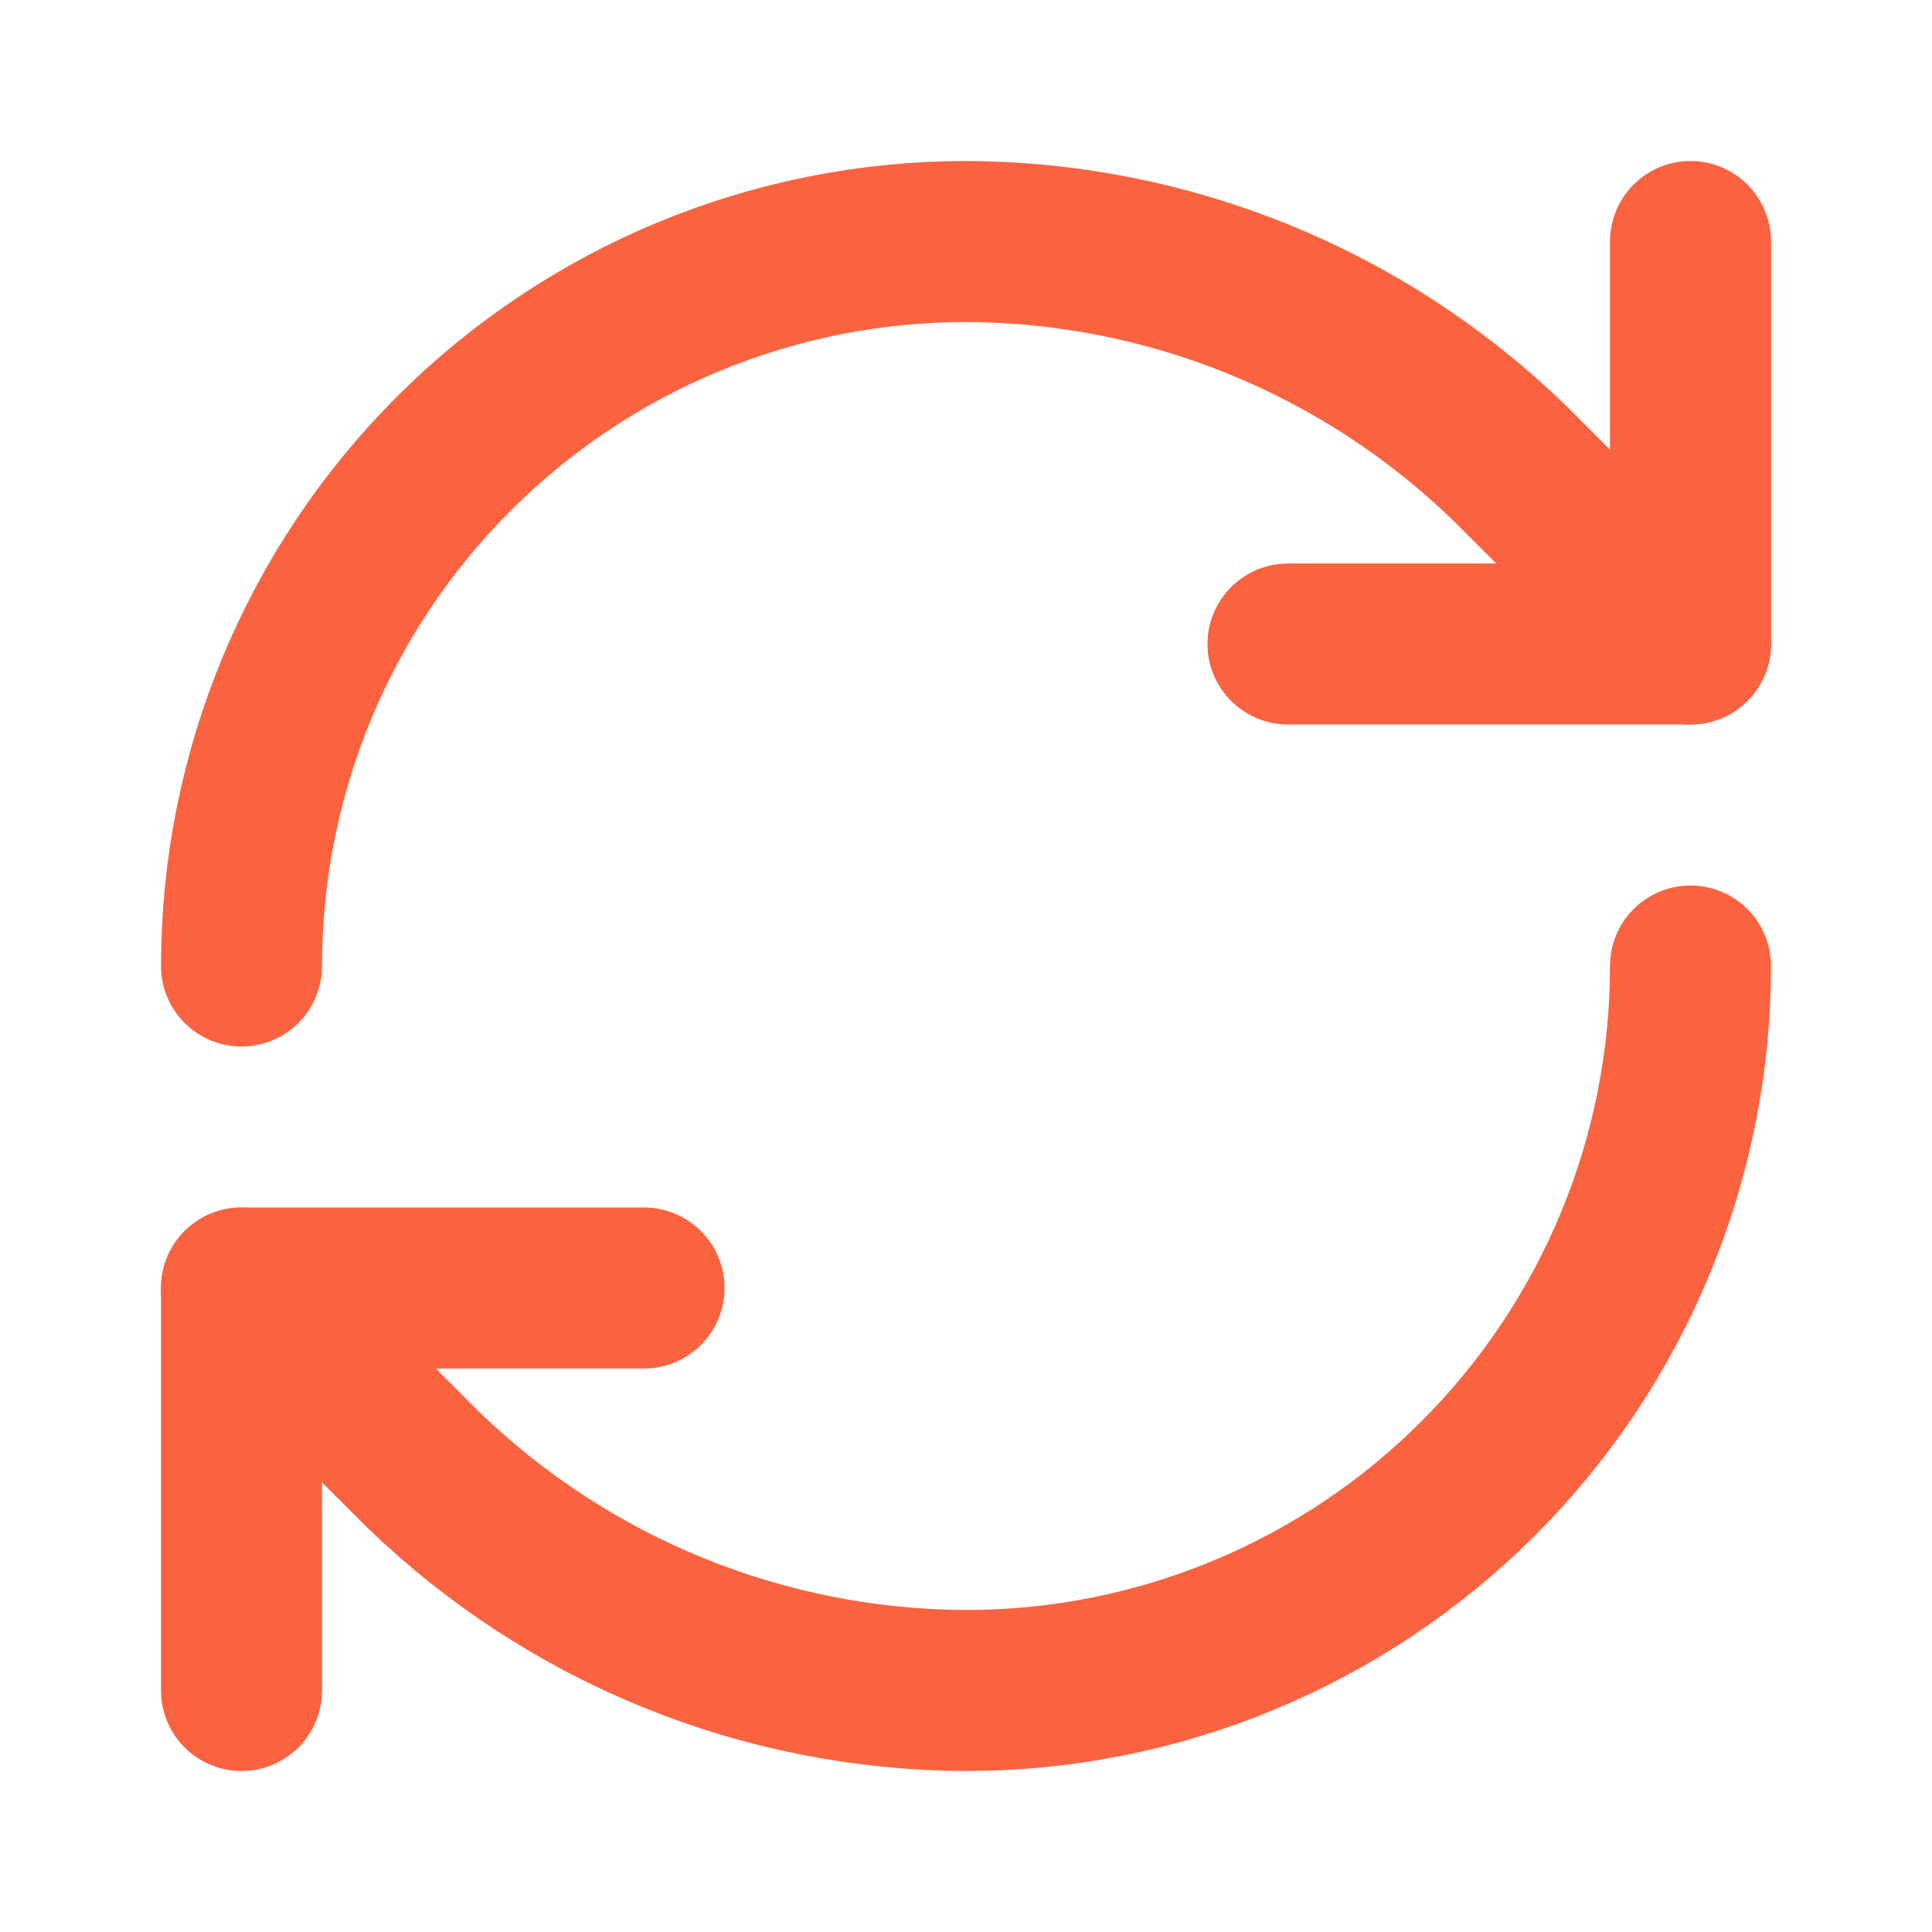 <svg width="24" height="24" viewBox="0 0 24 24" fill="none" xmlns="http://www.w3.org/2000/svg">
<path d="M3 12C3 9.613 3.948 7.324 5.636 5.636C7.324 3.948 9.613 3 12 3C14.516 3.009 16.931 3.991 18.74 5.74L21 8" stroke="#FB6340" stroke-width="2" stroke-linecap="round" stroke-linejoin="round"/>
<path d="M21 3V8H16" stroke="#FB6340" stroke-width="2" stroke-linecap="round" stroke-linejoin="round"/>
<path d="M21 12C21 14.387 20.052 16.676 18.364 18.364C16.676 20.052 14.387 21 12 21C9.484 20.991 7.069 20.009 5.26 18.26L3 16" stroke="#FB6340" stroke-width="2" stroke-linecap="round" stroke-linejoin="round"/>
<path d="M8 16H3V21" stroke="#FB6340" stroke-width="2" stroke-linecap="round" stroke-linejoin="round"/>
</svg>
